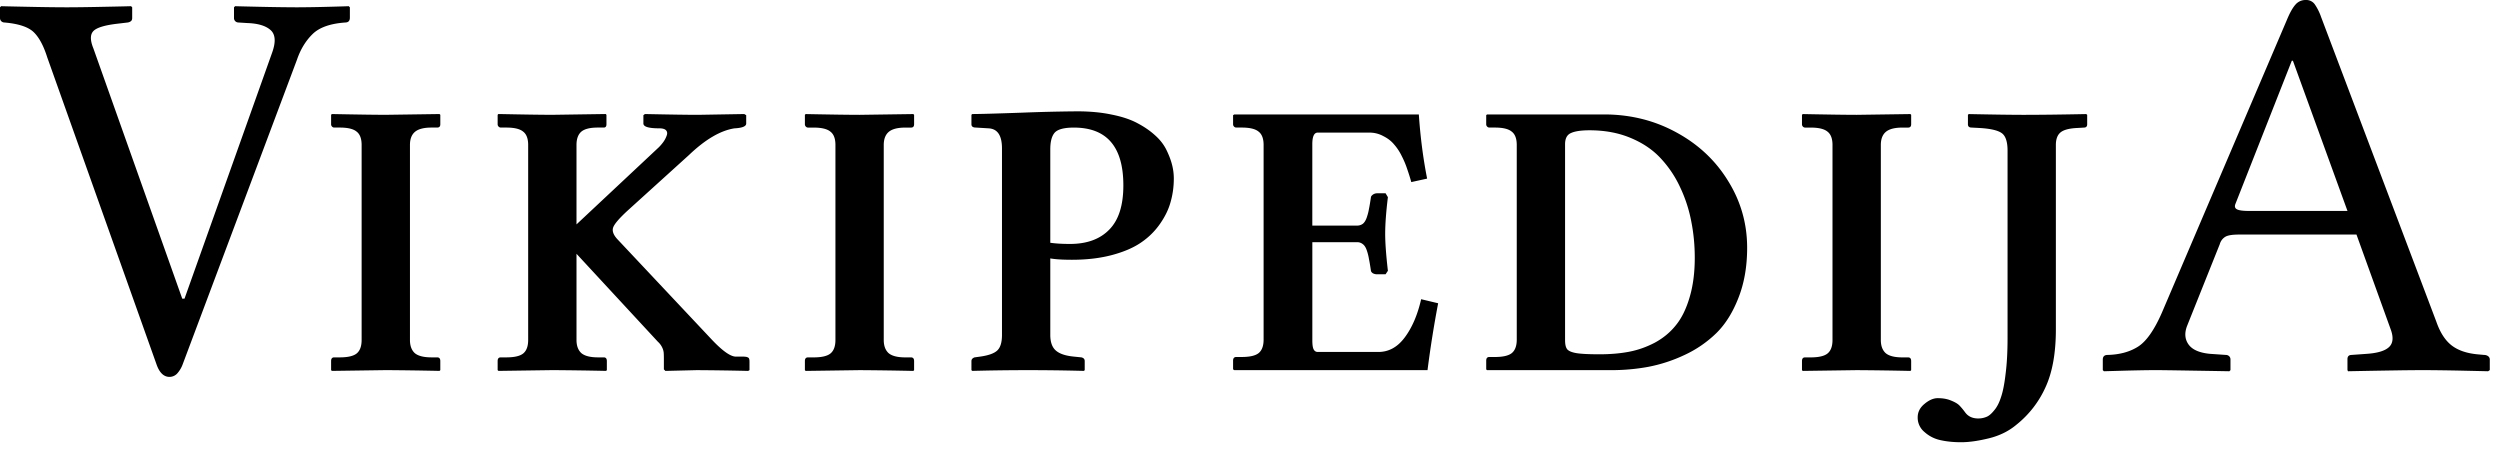 <svg xmlns="http://www.w3.org/2000/svg" width="120" height="22"><path fill="#000" fill-rule="nonzero" d="M.054.297C.12.3.514.31 1.239.324 1.963.34 2.62.35 3.213.351 3.755.35 4.386.34 5.106.324 5.826.31 6.222.3 6.291.297l.054.054v.513c0 .067-.02.116-.057.149a.327.327 0 0 1-.16.067l-.458.054c-.623.07-1.017.187-1.181.351-.165.164-.167.443-.007.837l4.266 12.015h.108l4.212-11.826c.178-.504.152-.86-.078-1.066-.23-.207-.6-.32-1.11-.338l-.432-.027a.221.221 0 0 1-.149-.057.21.21 0 0 1-.067-.159V.351l.054-.054c.058.003.421.012 1.09.027.669.016 1.295.025 1.88.027a64.93 64.93 0 0 0 1.596-.027C16.4.31 16.695.3 16.74.297l.054.054v.513c-.005.14-.077.212-.216.216-.723.05-1.248.235-1.576.557-.328.322-.577.73-.746 1.225L8.775 17.47a1.37 1.37 0 0 1-.273.462.507.507 0 0 1-.375.159c-.275-.005-.482-.212-.621-.621L2.268 2.754c-.175-.557-.392-.961-.651-1.211-.26-.25-.727-.405-1.401-.463a.221.221 0 0 1-.149-.057A.21.21 0 0 1 0 .864V.351Zm21.044 5.177.037.037v.454c0 .105-.05.158-.149.158h-.269c-.377 0-.646.071-.807.213-.155.136-.232.344-.232.622v9.36c0 .28.077.49.232.632.16.136.43.204.807.204h.27c.098 0 .148.058.148.176v.436l-.037.037a161.166 161.166 0 0 0-2.58-.037l-2.588.037-.037-.037v-.436c0-.118.05-.176.148-.176h.27c.383 0 .652-.062.807-.186.16-.13.24-.346.24-.65v-9.36c0-.303-.08-.517-.24-.64-.155-.13-.424-.195-.808-.195h-.269a.142.142 0 0 1-.102-.046.152.152 0 0 1-.046-.112v-.454l.037-.037c1.23.024 2.094.037 2.588.037l2.58-.037Zm86.883 4.651c-.295.002-.495-.022-.6-.074-.107-.052-.131-.144-.075-.277l2.7-6.858h.054l2.619 7.209h-4.698Zm-2.997 5.508 1.566-3.915a.6.6 0 0 1 .28-.361c.129-.068.35-.1.665-.098h5.616l1.647 4.563c.135.374.108.652-.081.834-.19.181-.54.29-1.053.327l-.756.054c-.13.005-.194.076-.19.216v.513l.028.054.72-.014c.455-.009.96-.017 1.52-.026a99.09 99.09 0 0 1 1.35-.014c.592.002 1.246.011 1.962.027l1.17.027.082-.054v-.513a.194.194 0 0 0-.085-.159.319.319 0 0 0-.185-.057l-.297-.027c-.532-.047-.953-.19-1.263-.429-.309-.239-.554-.618-.735-1.137L111.41.81a2.515 2.515 0 0 0-.304-.607.501.501 0 0 0-.425-.203.631.631 0 0 0-.5.223c-.136.152-.275.402-.418.75l-5.994 14.039c-.366.835-.748 1.379-1.148 1.63-.399.252-.89.383-1.471.395-.14.005-.212.076-.216.216v.513l.054.054.952-.027c.577-.016 1.07-.025 1.478-.027.248 0 .655.005 1.219.014l1.585.026.787.014.054-.054v-.513a.21.21 0 0 0-.068-.159.222.222 0 0 0-.148-.057l-.783-.054c-.499-.05-.838-.2-1.016-.452-.178-.252-.2-.552-.064-.898Zm-77.312.686c0 .278.078.488.232.63.161.137.43.205.807.205h.27c.098 0 .148.058.148.176v.436l-.037.037a161.166 161.166 0 0 0-2.58-.037l-2.588.037-.037-.037v-.436c0-.118.05-.176.149-.176h.269c.383 0 .652-.062.807-.186.16-.13.24-.346.24-.65v-9.36c0-.303-.08-.517-.24-.64-.155-.13-.424-.195-.807-.195h-.27a.142.142 0 0 1-.101-.046.152.152 0 0 1-.047-.112v-.454l.037-.038c1.231.025 2.094.038 2.589.038l2.56-.038.037.038v.454c0 .105-.043.158-.13.158h-.287c-.377 0-.643.068-.798.204-.149.136-.223.346-.223.63v3.814l3.952-3.702c.075-.074.146-.158.214-.25.068-.093.12-.192.158-.297.043-.105.037-.192-.019-.26-.056-.068-.167-.102-.334-.102-.507 0-.76-.077-.76-.232V5.53l.073-.056c1.2.025 2.048.038 2.542.038l2.227-.038.093.056v.4c0 .135-.189.212-.566.231-.668.105-1.392.529-2.171 1.271l-2.94 2.663c-.41.377-.644.649-.706.816-.062.167.003.356.195.566l4.536 4.824c.514.544.9.817 1.16.817h.343c.093 0 .161.009.204.027.05.019.078.044.084.075.012.03.019.074.019.13v.417l-.065.037a134.042 134.042 0 0 0-2.468-.037l-1.503.037-.074-.074v-.492c0-.148-.003-.256-.01-.325a.751.751 0 0 0-.074-.24.886.886 0 0 0-.204-.27l-3.906-4.221v4.138m14.748 0c0 .278.078.488.232.63.161.137.43.205.807.205h.27c.098 0 .148.058.148.176v.436l-.037.037a161.166 161.166 0 0 0-2.58-.037l-2.588.037-.037-.037v-.436c0-.118.05-.176.149-.176h.269c.383 0 .652-.062.807-.186.16-.13.241-.346.241-.65v-9.36c0-.303-.08-.517-.241-.64-.155-.13-.424-.195-.807-.195h-.27a.142.142 0 0 1-.101-.046.152.152 0 0 1-.047-.112v-.454l.037-.037c1.231.024 2.094.037 2.589.037l2.579-.037.037.037v.454c0 .105-.05.158-.149.158h-.269c-.377 0-.646.071-.807.213-.154.136-.232.344-.232.622v9.36m7.994-9.156v4.49c.26.037.576.056.947.056.81 0 1.438-.229 1.883-.687.452-.457.677-1.165.677-2.124 0-1.85-.791-2.774-2.375-2.774-.464 0-.77.08-.918.241-.142.161-.214.427-.214.798m-2.319 8.916V7.125c0-.625-.216-.946-.65-.965l-.602-.037c-.143 0-.214-.053-.214-.158v-.454l.037-.037c.34 0 1.126-.022 2.357-.065a86.568 86.568 0 0 1 2.681-.065c.612 0 1.166.052 1.66.157.502.1.916.239 1.244.418.328.173.609.368.844.584.235.21.414.443.538.696.124.254.214.492.27.715.055.216.083.436.083.658 0 .384-.05.752-.149 1.104-.093.353-.26.702-.5 1.049a3.458 3.458 0 0 1-.9.9c-.36.253-.826.457-1.401.612-.57.154-1.216.232-1.94.232-.451 0-.797-.022-1.039-.065v3.674c0 .346.09.597.27.751.179.155.466.25.862.288l.362.037c.105.025.158.083.158.176v.436l-.037.037a99.161 99.161 0 0 0-5.362 0l-.038-.037v-.436c0-.08.05-.14.149-.176l.269-.037c.402-.056.677-.155.825-.297.149-.143.223-.39.223-.742m11.149 1.688-.056-.037v-.418c0-.117.052-.176.158-.176h.26c.383 0 .652-.062.807-.185.16-.13.24-.347.24-.65V6.958c0-.303-.08-.517-.24-.64-.155-.13-.424-.195-.808-.195h-.26a.152.152 0 0 1-.11-.046.152.152 0 0 1-.047-.112V5.53l.056-.037h8.86c.074 1.089.207 2.115.398 3.08l-.76.167a9.75 9.75 0 0 0-.195-.621 4.229 4.229 0 0 0-.26-.622 2.508 2.508 0 0 0-.38-.575c-.13-.155-.3-.285-.51-.39a1.373 1.373 0 0 0-.669-.167h-2.477c-.173 0-.26.186-.26.557v3.906h2.144a.45.45 0 0 0 .278-.084c.08-.062.145-.167.195-.315.05-.149.083-.282.102-.4.025-.117.056-.3.093-.547 0-.043.027-.086.083-.13a.345.345 0 0 1 .223-.074h.399l.111.186c-.087.711-.13 1.299-.13 1.762 0 .427.043 1.018.13 1.772l-.111.167h-.4a.396.396 0 0 1-.222-.055c-.056-.044-.083-.087-.083-.13-.037-.248-.068-.43-.093-.547a2.457 2.457 0 0 0-.102-.409c-.05-.148-.115-.25-.195-.306a.42.42 0 0 0-.278-.093h-2.143v4.713c0 .21.021.356.065.436.043.08.108.12.194.12h2.913c.495 0 .916-.231 1.262-.695.353-.47.616-1.082.789-1.837l.816.195a52.424 52.424 0 0 0-.51 3.21h-9.277m15.88-1.429c0 .198.033.34.102.427.074.087.222.148.445.186.229.037.597.055 1.104.055.52 0 .99-.04 1.41-.12.427-.08.841-.226 1.243-.436.402-.217.74-.495 1.011-.835.279-.34.498-.786.66-1.336.166-.55.25-1.188.25-1.911 0-.6-.056-1.179-.167-1.735a6.786 6.786 0 0 0-.539-1.652 5.263 5.263 0 0 0-.946-1.4c-.377-.403-.856-.724-1.438-.965-.581-.242-1.234-.362-1.957-.362-.402 0-.7.043-.89.13-.193.08-.289.26-.289.538v9.416m-3.748 1.429-.037-.037v-.418c0-.117.05-.176.149-.176h.269c.383 0 .652-.062.807-.185.16-.13.241-.347.241-.65V6.958c0-.303-.08-.517-.241-.64-.155-.13-.424-.195-.807-.195h-.27a.142.142 0 0 1-.101-.046.152.152 0 0 1-.047-.112V5.53l.037-.037h5.622c1.262 0 2.419.288 3.47.863 1.058.575 1.887 1.354 2.487 2.338.606.977.909 2.044.909 3.2 0 .897-.14 1.698-.418 2.403-.272.7-.624 1.262-1.057 1.689a5.49 5.49 0 0 1-1.54 1.057 7.278 7.278 0 0 1-1.735.566 9.735 9.735 0 0 1-1.772.158h-5.966m18.905-1.447c0 .278.077.488.232.63.16.137.43.205.807.205h.269c.099 0 .148.058.148.176v.436l-.037.037a161.166 161.166 0 0 0-2.579-.037l-2.588.037-.037-.037v-.436c0-.118.049-.176.148-.176h.269c.383 0 .653-.062.807-.186.161-.13.241-.346.241-.65v-9.36c0-.303-.08-.517-.24-.64-.155-.13-.425-.195-.808-.195h-.269a.142.142 0 0 1-.102-.046.152.152 0 0 1-.046-.112v-.454l.037-.037c1.23.024 2.093.037 2.588.037l2.58-.037.036.037v.454c0 .105-.05.158-.148.158h-.27c-.377 0-.646.071-.806.213-.155.136-.232.344-.232.622v9.36m4.673 3.767a.996.996 0 0 0 .39-.074c.117-.043.24-.145.37-.306.136-.155.248-.368.334-.64.093-.266.167-.643.223-1.132.062-.482.093-1.051.093-1.707v-8.99c0-.439-.096-.723-.288-.853-.185-.13-.538-.21-1.057-.241l-.38-.02c-.118 0-.177-.052-.177-.157v-.454l.037-.037c1.187.024 2.063.037 2.625.037.823 0 1.828-.013 3.016-.037l.046.037v.454c0 .105-.053.158-.158.158l-.324.019c-.384.018-.65.09-.798.213-.149.124-.223.325-.223.603v8.85c0 1.139-.167 2.066-.5 2.784a4.832 4.832 0 0 1-1.402 1.8c-.37.309-.813.525-1.326.649-.508.124-.947.185-1.318.185-.37 0-.705-.034-1.002-.102a1.655 1.655 0 0 1-.76-.39.889.889 0 0 1-.325-.704c0-.254.111-.47.334-.65.216-.18.427-.269.63-.269.242 0 .452.037.631.112.186.074.319.151.4.231.086.087.182.201.287.344.142.191.35.287.622.287"/></svg>